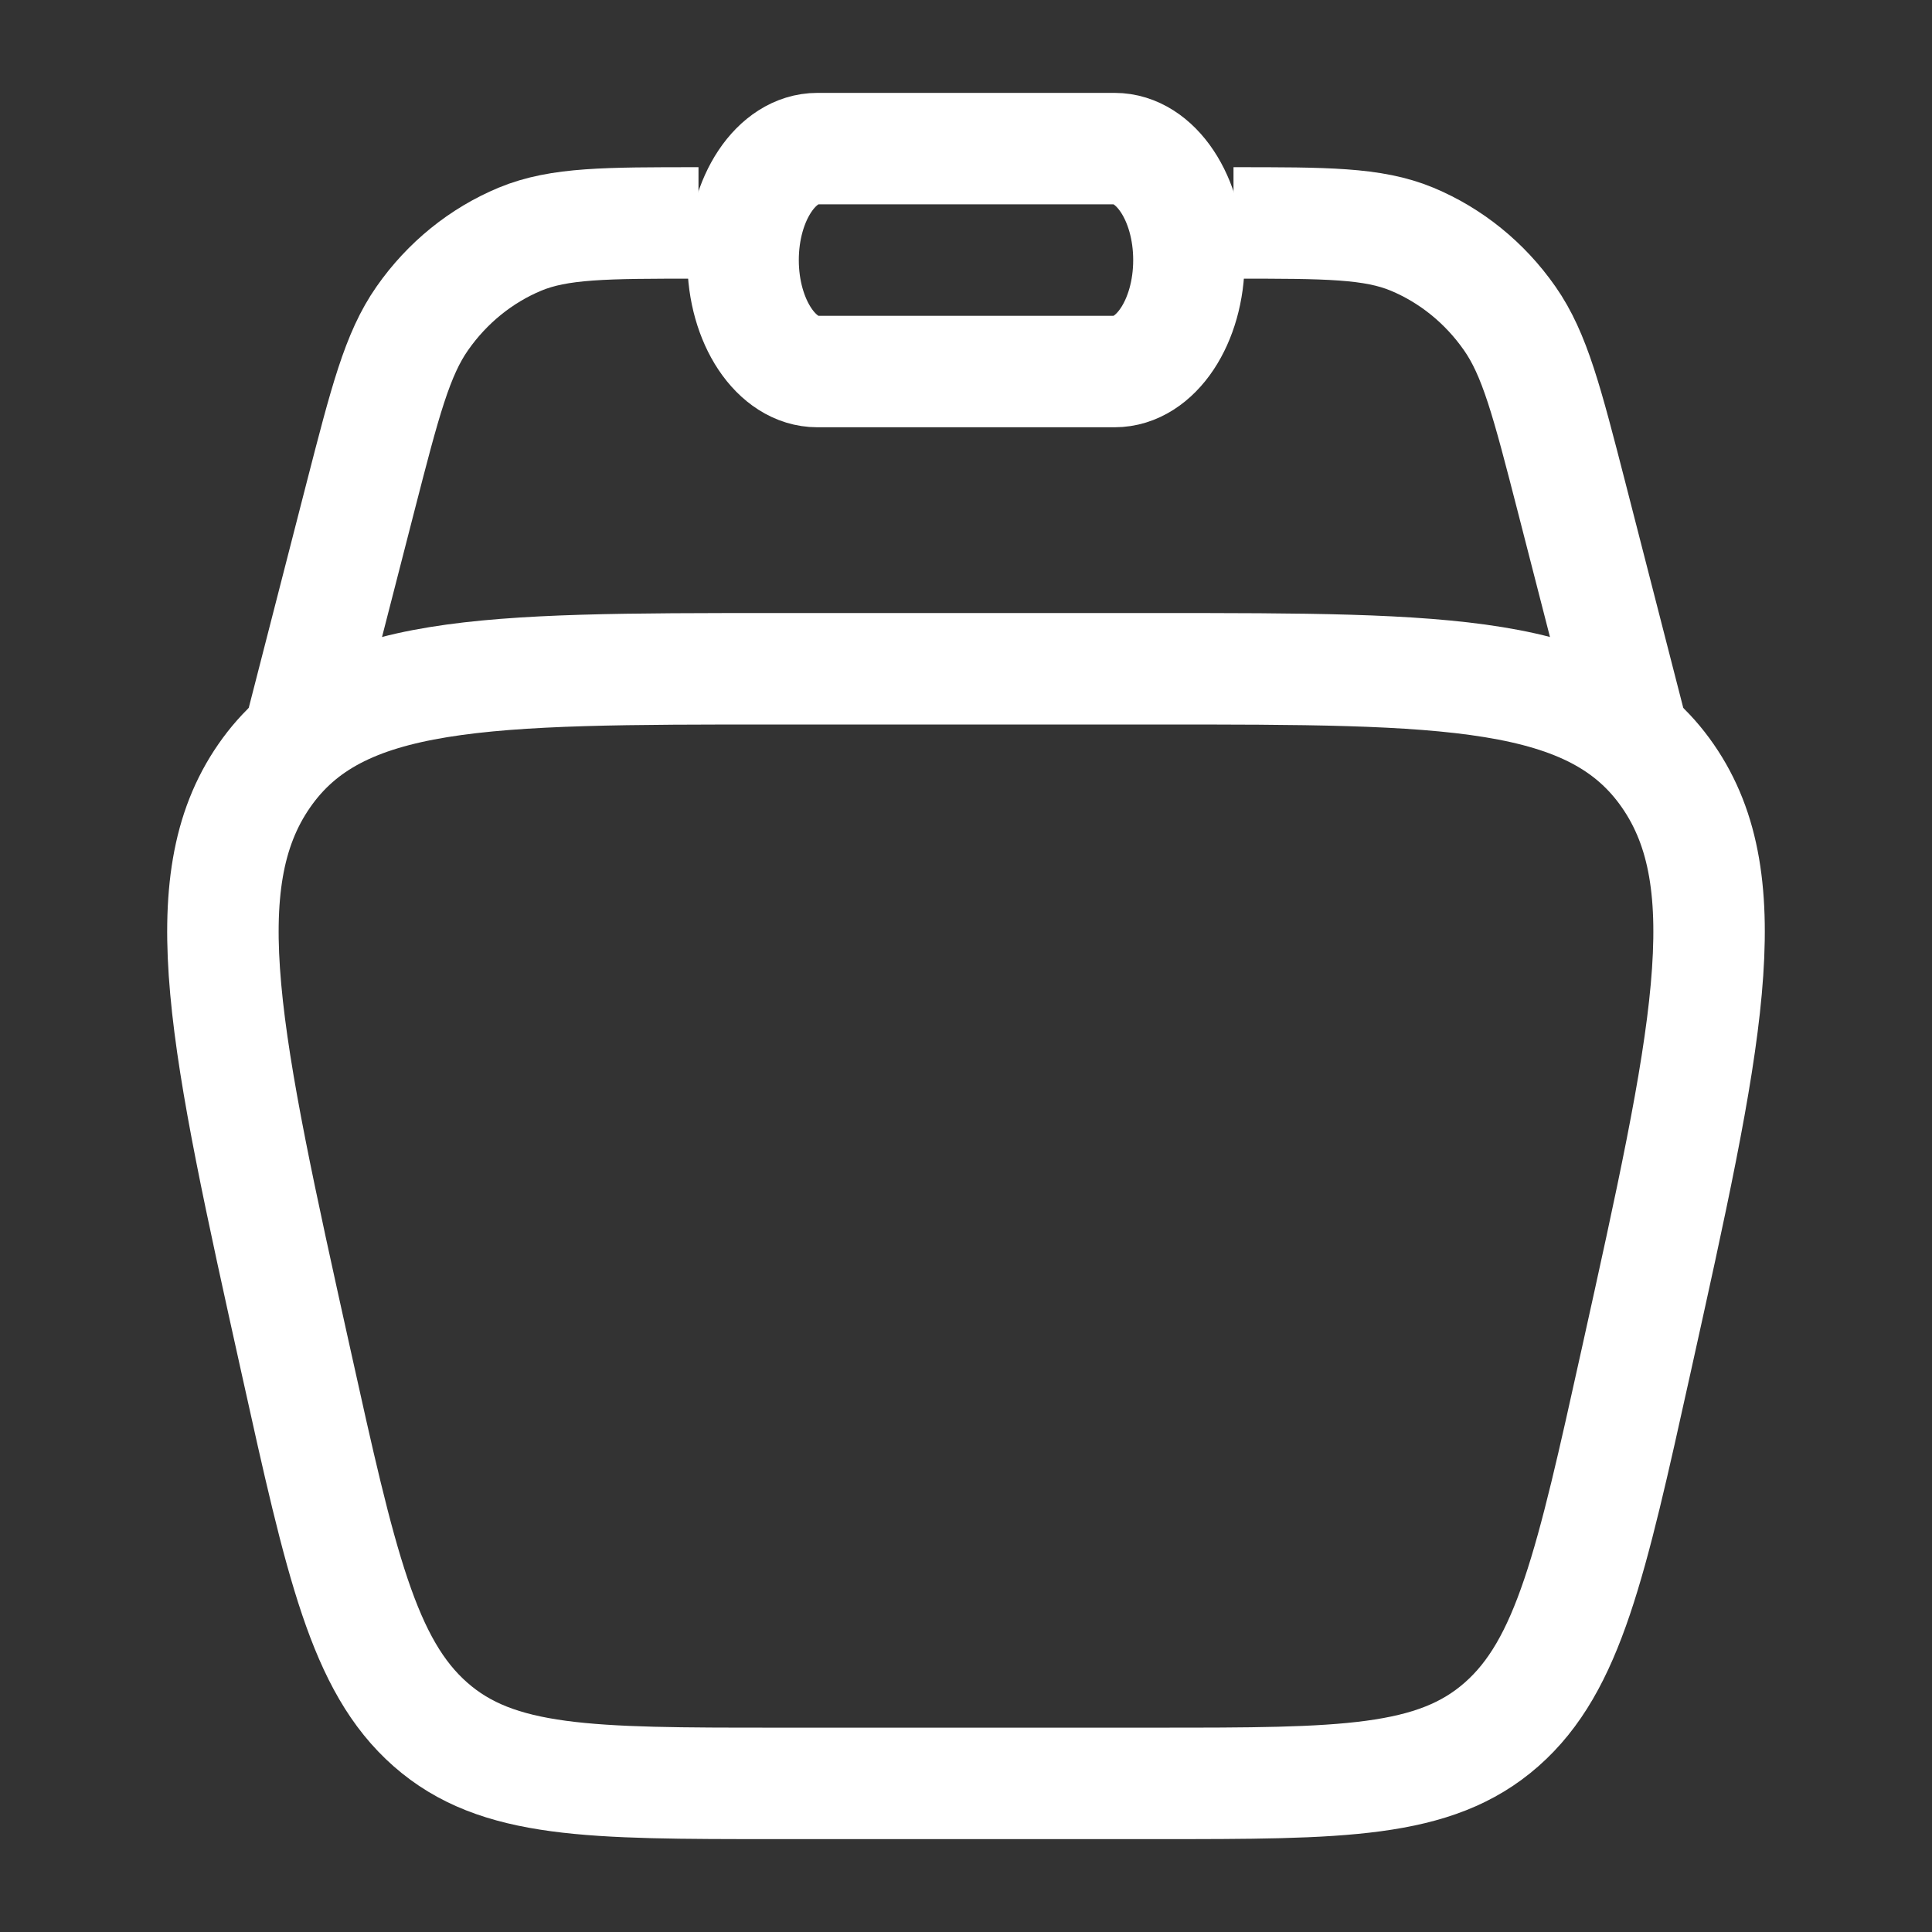 <svg width="26" height="26" viewBox="0 0 26 26" fill="none" xmlns="http://www.w3.org/2000/svg">
<rect x="0" y="0" width="26" height="26" fill="#333333" stroke="none"/>
<path d="M3.983 18.319C3.032 14.029 2.556 11.884 3.555 10.442C4.553 9 6.513 9 10.434 9H15.566C19.486 9 21.447 9 22.445 10.442C23.444 11.884 22.968 14.029 22.017 18.319C21.413 21.047 21.11 22.412 20.208 23.206C19.306 24 18.06 24 15.566 24H10.434C7.94 24 6.694 24 5.792 23.206C4.89 22.412 4.587 21.047 3.983 18.319Z" stroke="white" stroke-width="1.5"/>
<path d="M22 10L21.148 6.684C20.819 5.406 20.654 4.766 20.317 4.285C19.982 3.805 19.525 3.436 19.001 3.218C18.474 3 17.85 3 16.6 3M4 10L4.852 6.684C5.181 5.406 5.346 4.766 5.683 4.285C6.018 3.805 6.475 3.436 6.999 3.218C7.526 3 8.15 3 9.4 3" stroke="white" stroke-width="1.5"/>
<path d="M10 3.5C10 2.672 10.448 2 11 2H15C15.552 2 16 2.672 16 3.5C16 4.328 15.552 5 15 5H11C10.448 5 10 4.328 10 3.5Z" stroke="white" stroke-width="1.5"/>
</svg>
